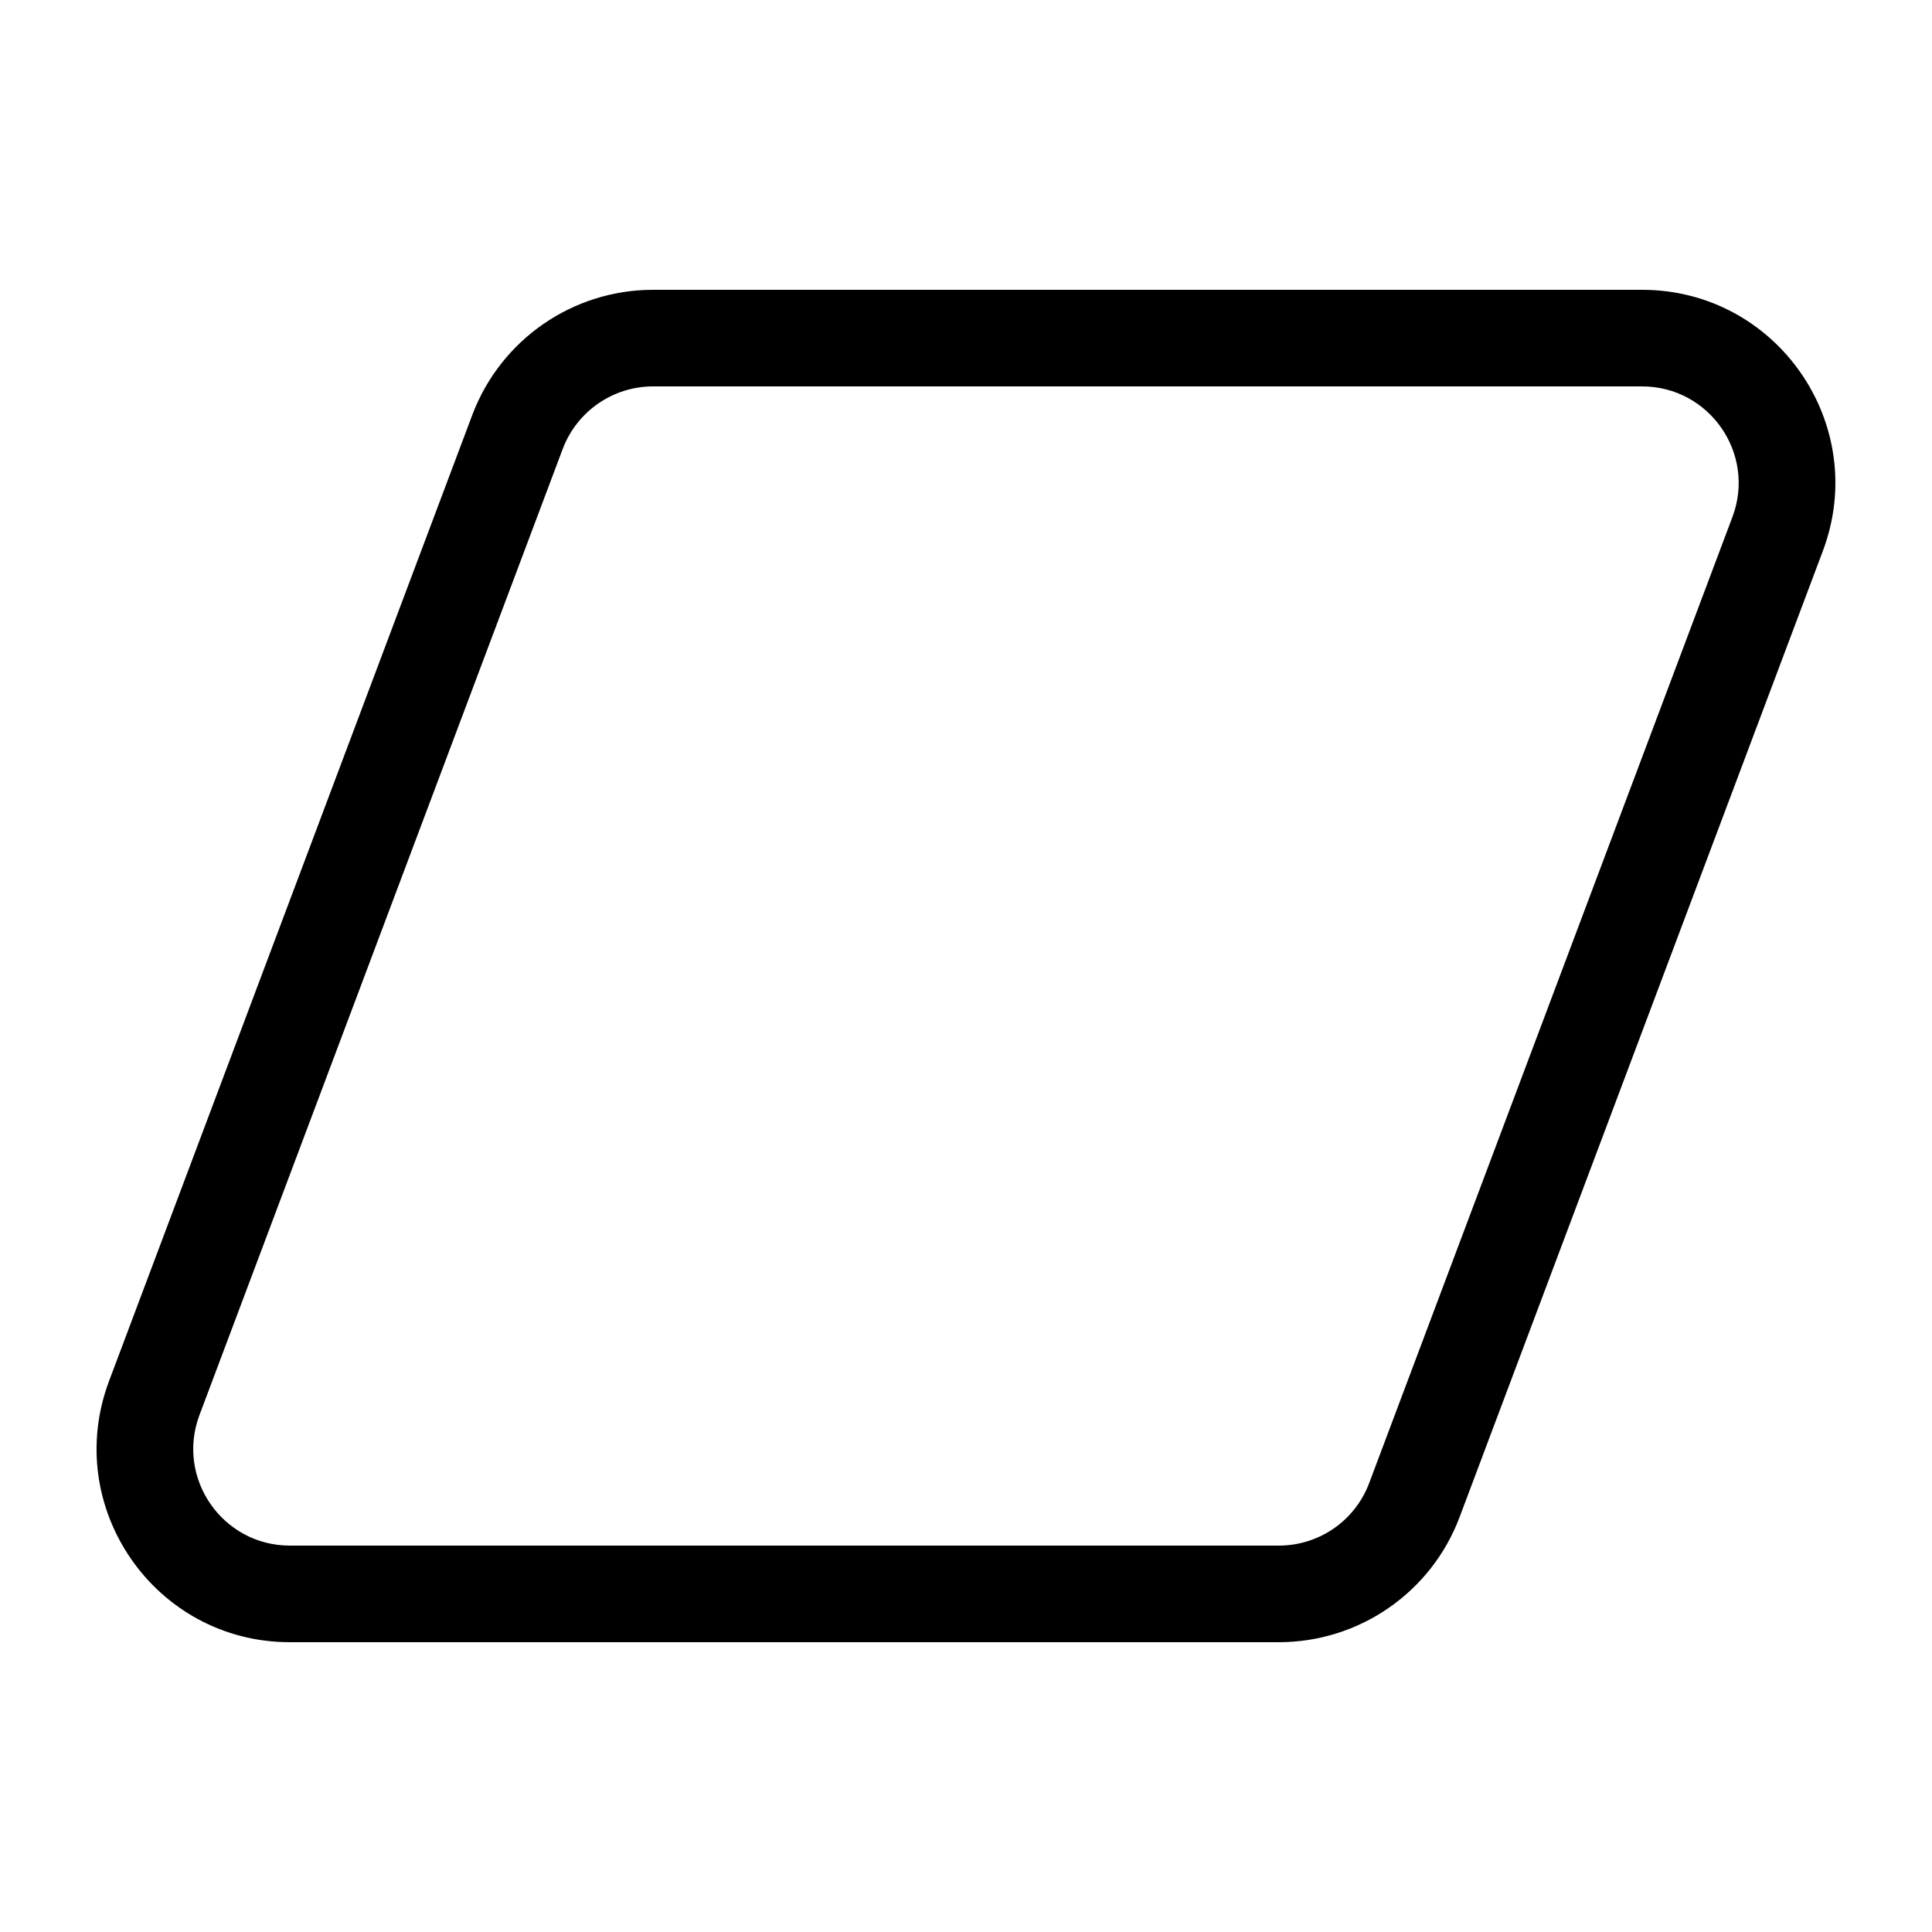 <svg xmlns="http://www.w3.org/2000/svg" viewBox="0 0 20 20" fill="none"><path d="M4.889 4.296C5.183 3.516 5.928 3 6.761 3H16.998C18.395 3 19.362 4.396 18.87 5.704L15.11 15.704C14.817 16.484 14.071 17 13.238 17H3.001C1.604 17 0.638 15.604 1.129 14.296L4.889 4.296ZM6.761 4C6.345 4 5.972 4.258 5.825 4.648L2.065 14.648C1.819 15.302 2.303 16 3.001 16H13.238C13.655 16 14.028 15.742 14.174 15.352L17.934 5.352C18.18 4.698 17.697 4 16.998 4H6.761Z" fill="currentColor"/></svg>
